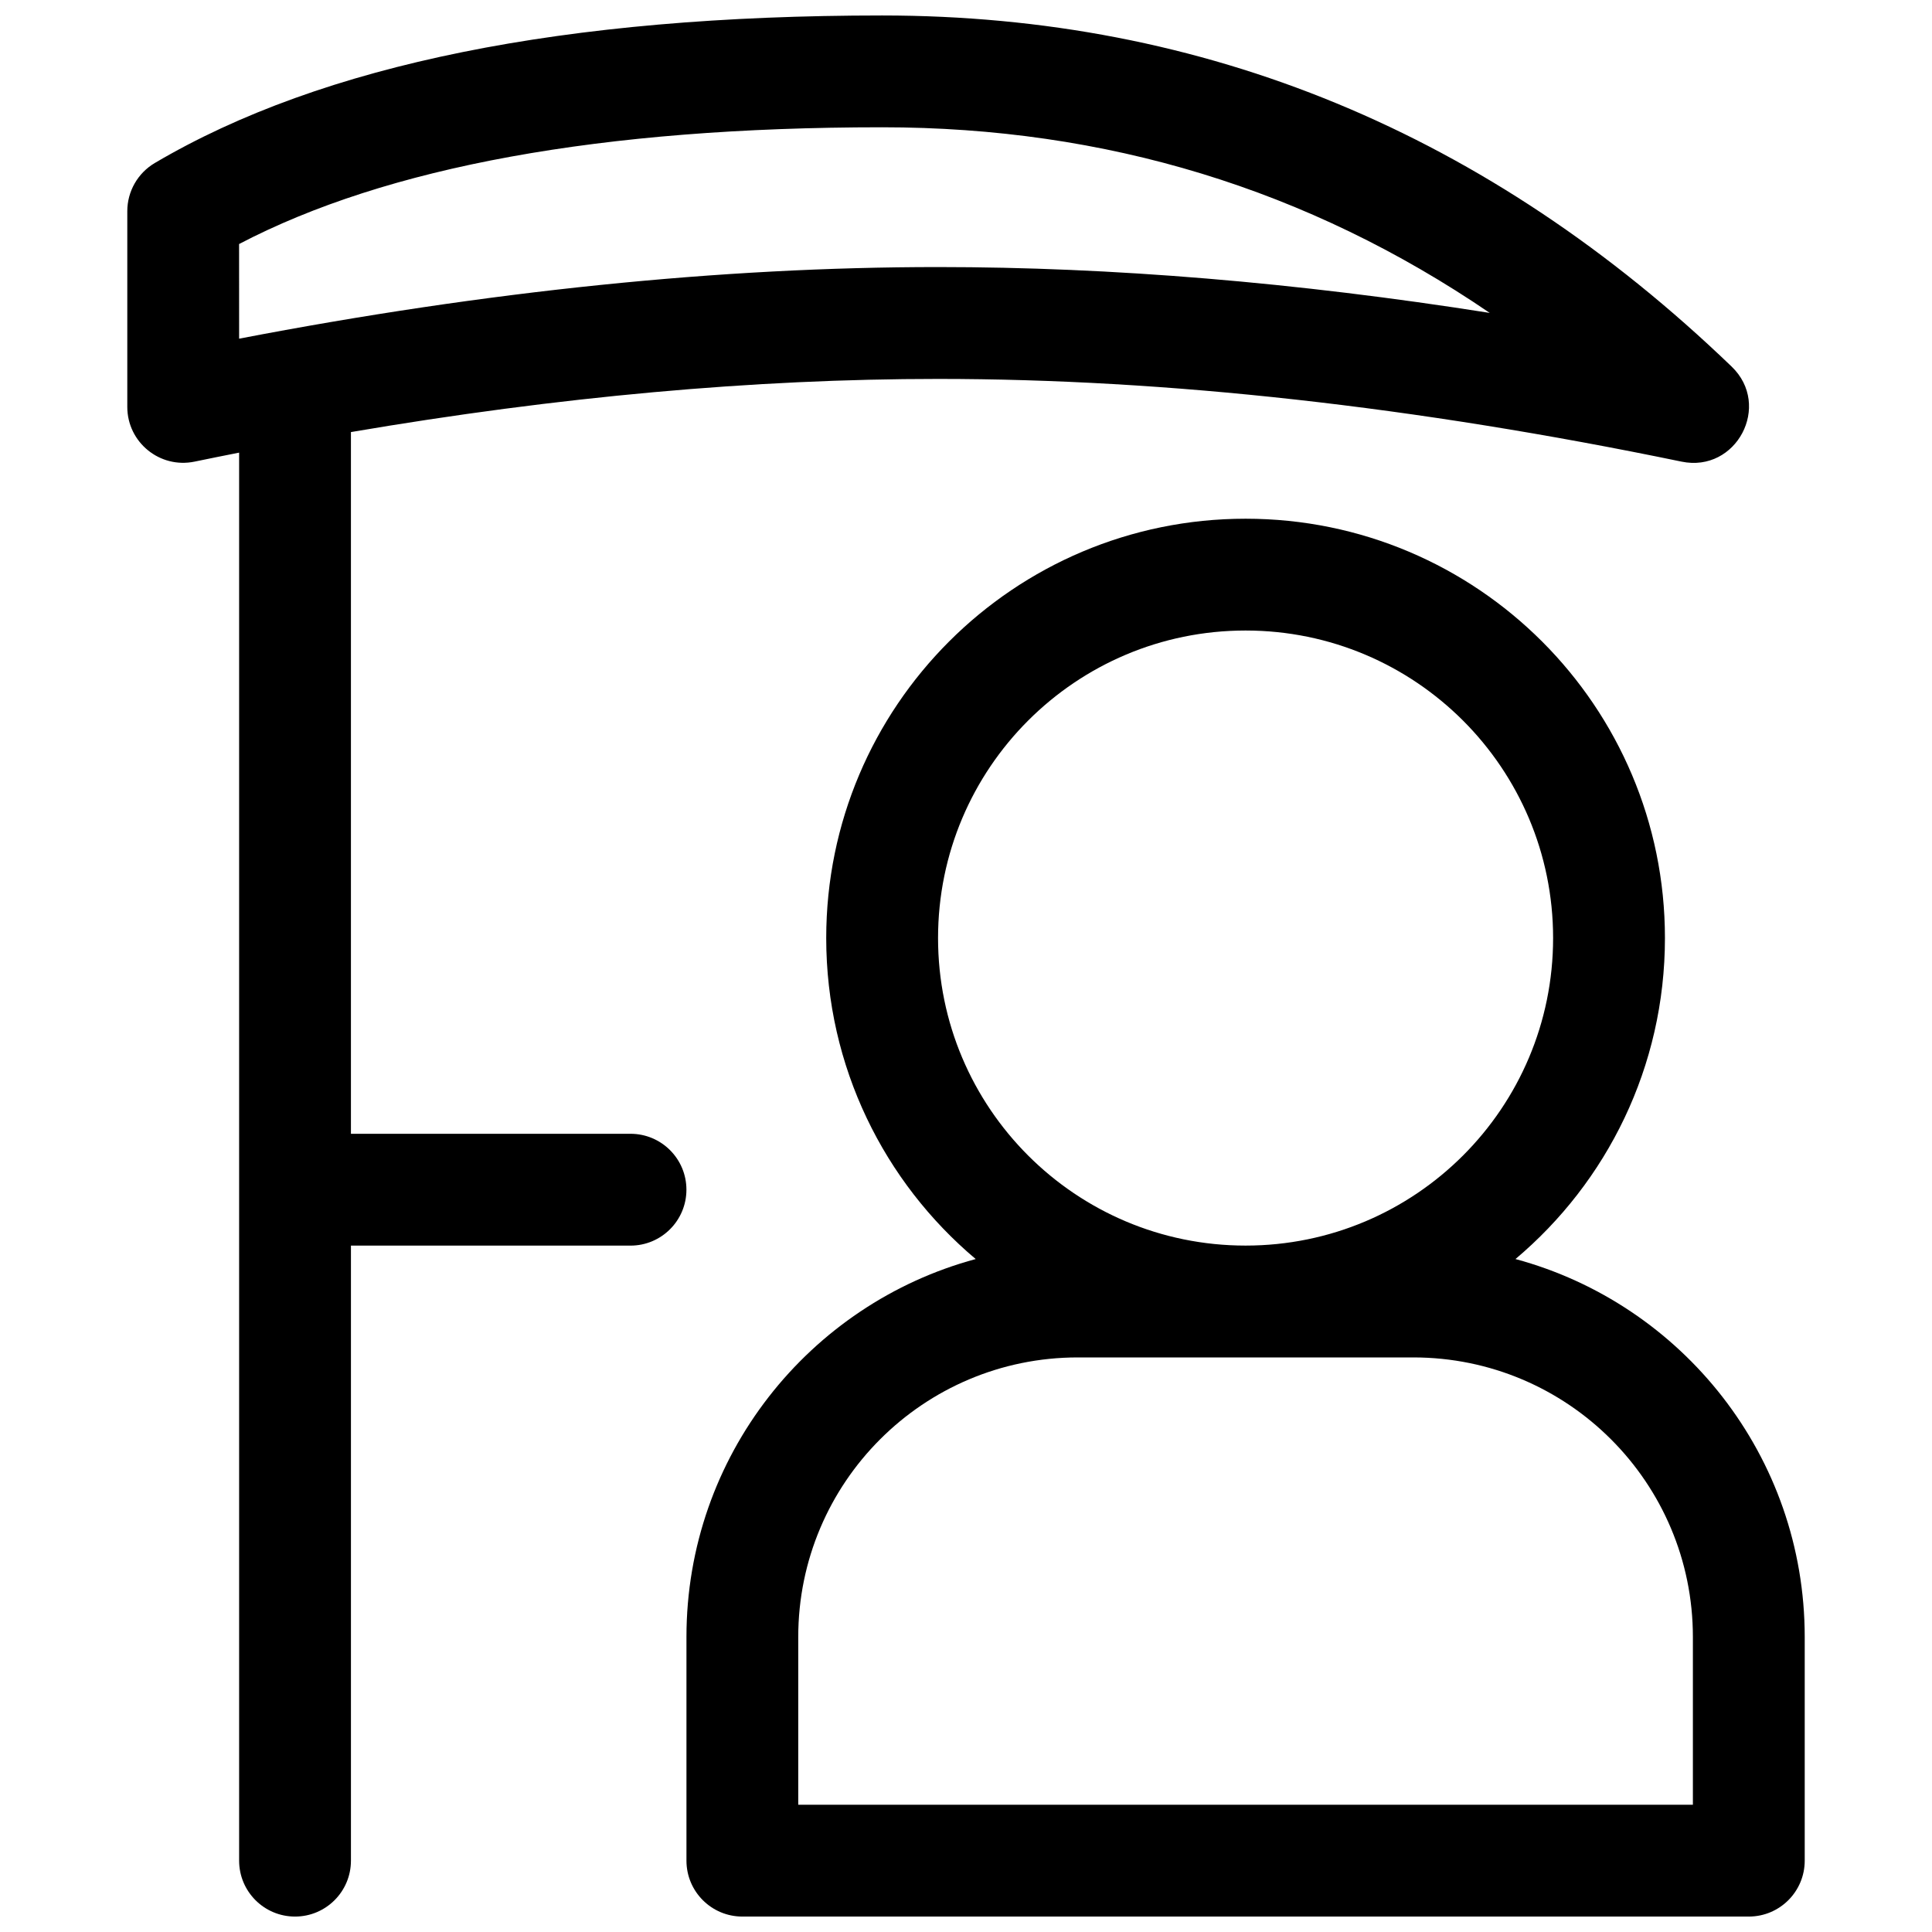 <?xml version="1.0" encoding="UTF-8"?>
<!-- Uploaded to: ICON Repo, www.iconrepo.com, Generator: ICON Repo Mixer Tools -->
<svg width="800px" height="800px" version="1.1" viewBox="144 144 512 512" xmlns="http://www.w3.org/2000/svg">
 <defs>
  <clipPath id="a">
   <path d="m177 148.09h446v503.81h-446z"/>
  </clipPath>
 </defs>
 <g clip-path="url(#a)">
  <path d="m402.57 477.66c-24.223-20.387-39.613-50.93-39.613-85.066 0-61.379 49.758-111.13 111.14-111.13 61.375 0 111.13 49.754 111.13 111.13 0 34.137-15.391 64.68-39.613 85.066 44.16 11.902 76.656 52.234 76.656 100.16v59.273c0 8.184-6.633 14.816-14.816 14.816h-266.72c-8.184 0-14.816-6.633-14.816-14.816v-59.273c0-47.922 32.496-88.254 76.656-100.16zm71.523-3.566c45.008 0 81.496-36.488 81.496-81.5 0-45.012-36.488-81.5-81.496-81.5-45.012 0-81.5 36.488-81.5 81.5 0 45.012 36.488 81.5 81.5 81.5zm118.54 148.18v-44.453c0-40.918-33.172-74.09-74.09-74.09h-88.91c-40.918 0-74.09 33.172-74.09 74.09v44.453zm-355.63-148.18v163c0 8.184-6.633 14.816-14.816 14.816s-14.816-6.633-14.816-14.816v-373.14c-3.926 0.77-7.863 1.566-11.816 2.383-9.195 1.906-17.82-5.117-17.82-14.508v-51.863c0-5.246 2.773-10.098 7.289-12.766 44.52-26.258 108.73-39.098 192.75-39.098 85.492 0 160.78 31.152 225.13 93.047 10.711 10.301 1.281 28.199-13.273 25.188-70.672-14.621-136.35-21.918-197.04-21.918-48.652 0-100.52 4.691-155.59 14.086v185.96h74.09c8.184 0 14.82 6.633 14.82 14.816 0 8.184-6.637 14.82-14.82 14.82zm-29.633-240.34c65.855-12.648 127.59-18.98 185.22-18.98 46.105 0 94.84 4.055 146.21 12.152-48.211-32.859-101.78-49.195-161.03-49.195-74.438 0-131.28 10.473-170.41 30.941z"/>
 </g>
</svg>
